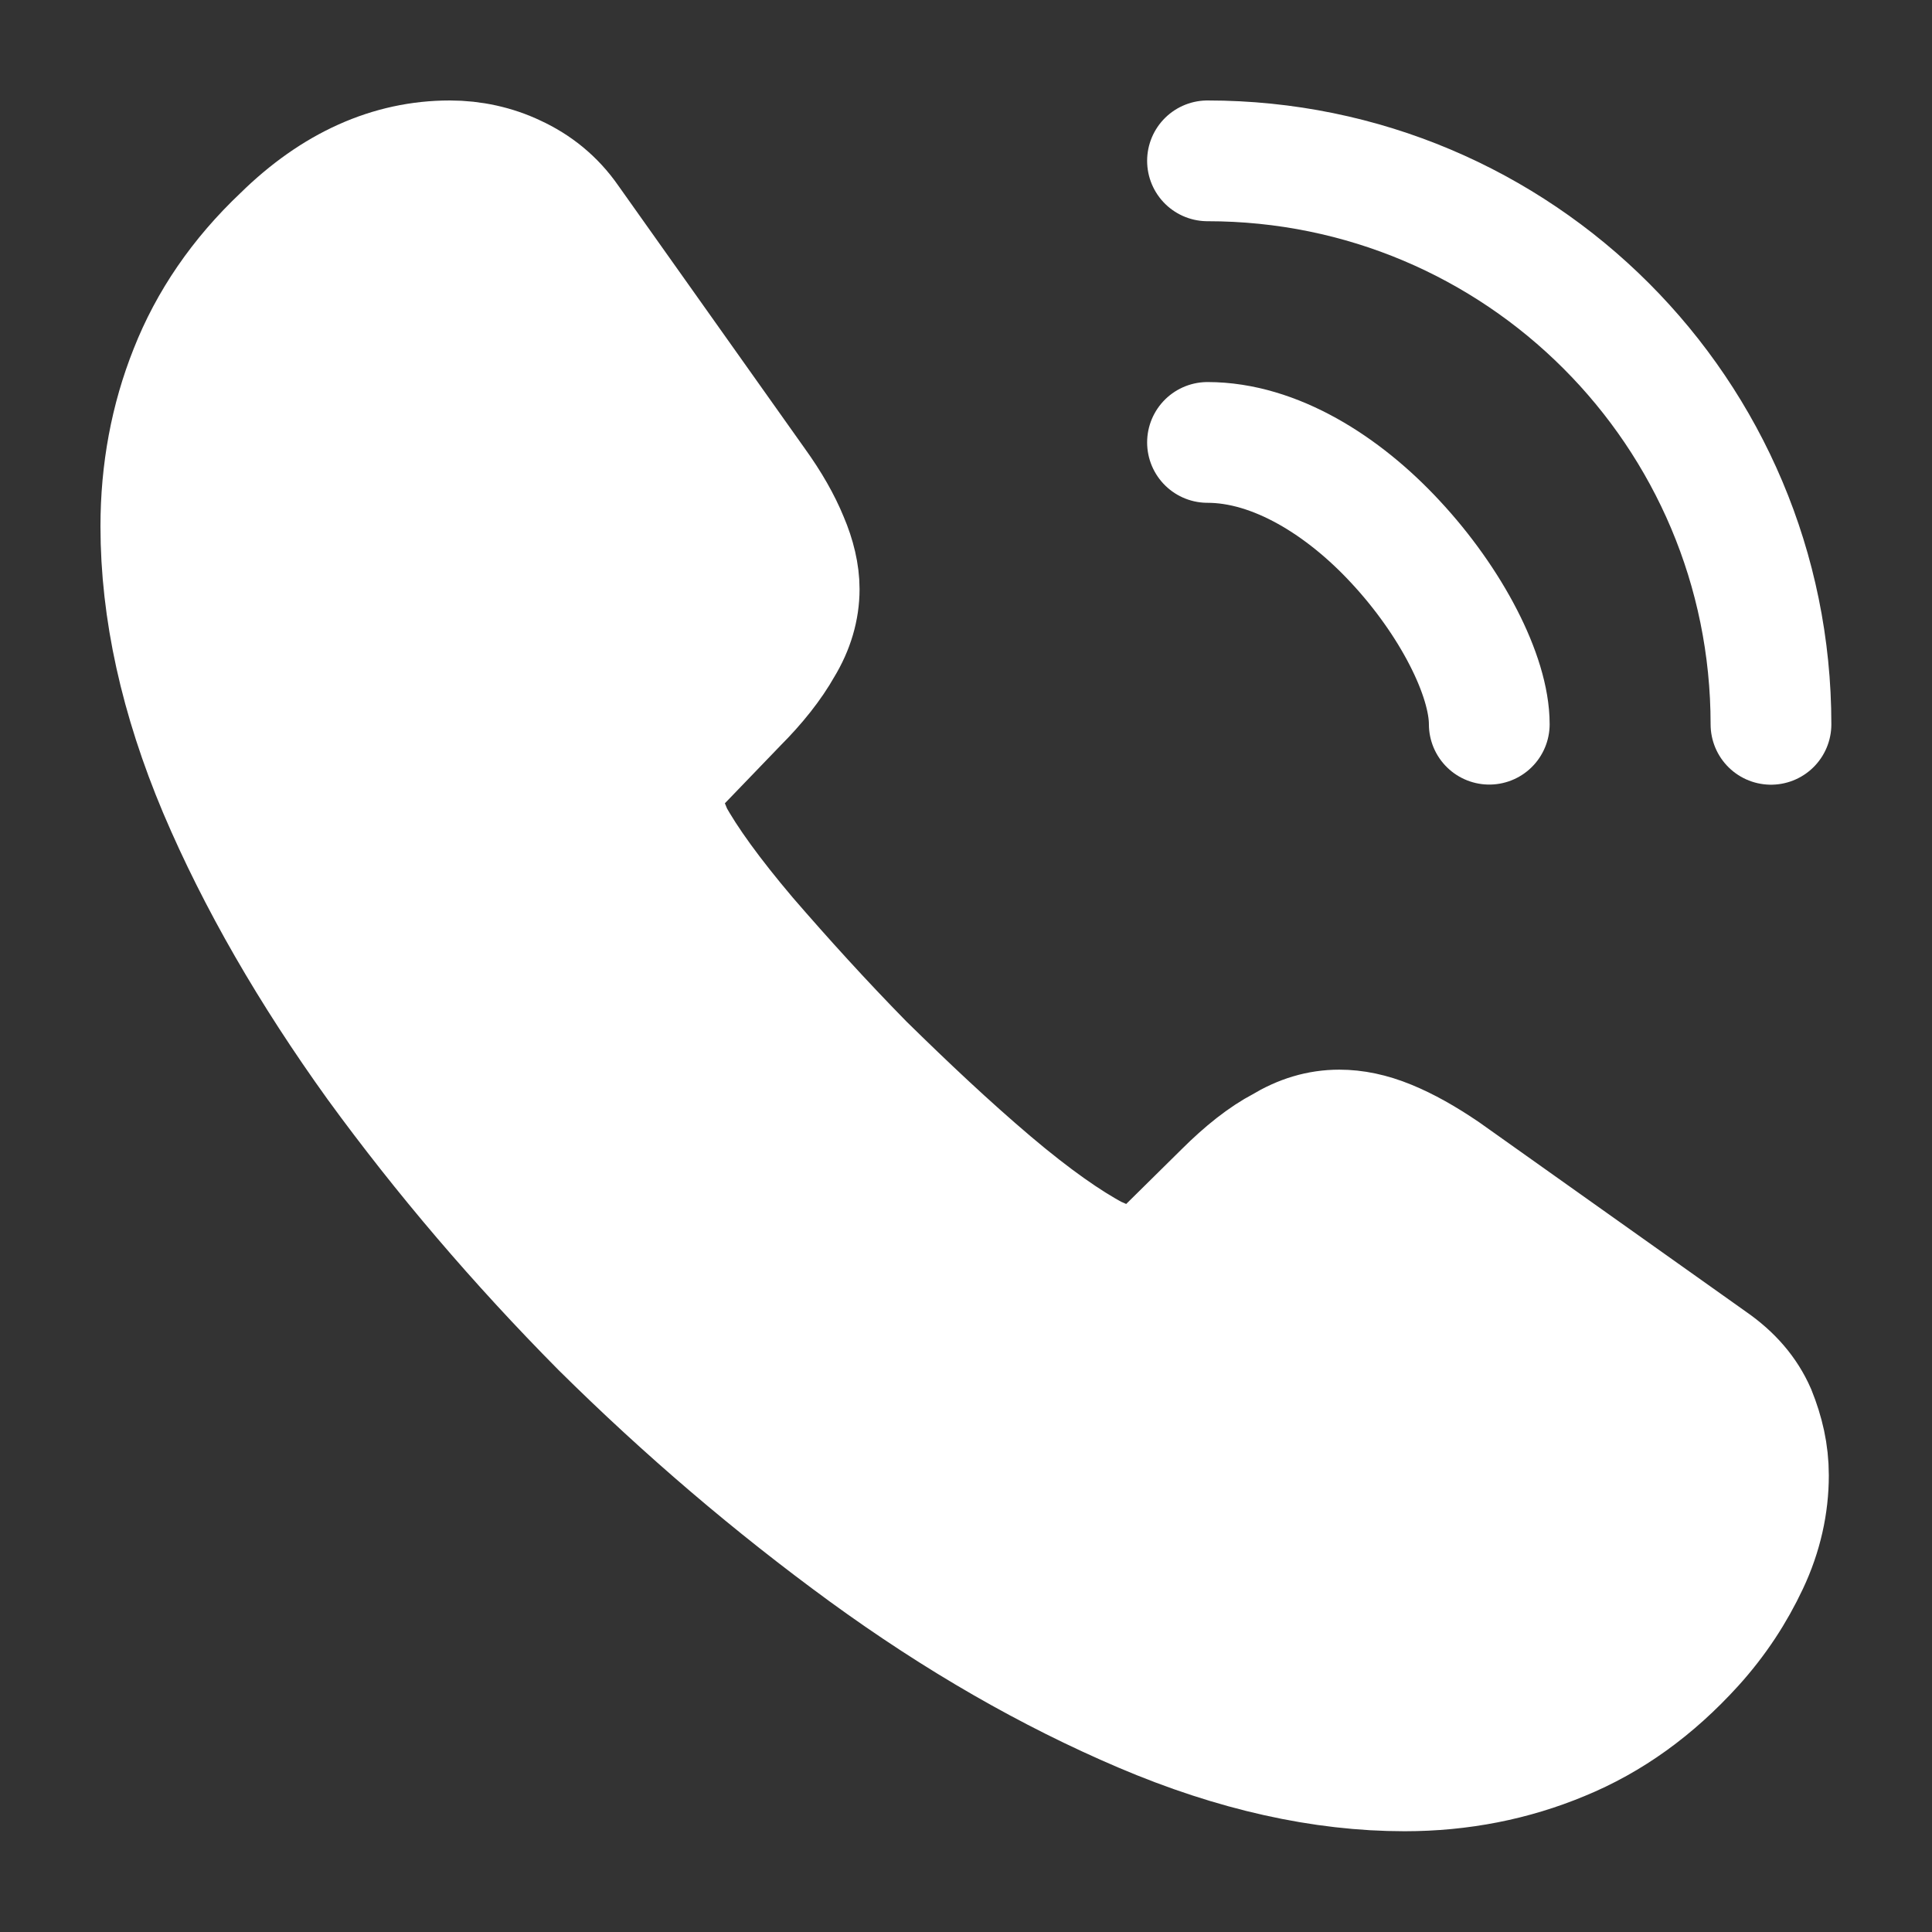 <svg width="32" height="32" viewBox="0 0 32 32" fill="none" xmlns="http://www.w3.org/2000/svg">
<rect x="0" y="0" width="32" height="32" fill="#333333" stroke="none"/>
<path d="M29.291 24.437C29.291 24.917 29.184 25.411 28.957 25.891C28.731 26.371 28.437 26.824 28.051 27.251C27.397 27.971 26.677 28.491 25.864 28.824C25.064 29.157 24.197 29.331 23.264 29.331C21.904 29.331 20.451 29.011 18.917 28.357C17.384 27.704 15.851 26.824 14.331 25.717C12.797 24.597 11.344 23.357 9.957 21.984C8.584 20.597 7.344 19.144 6.237 17.624C5.144 16.104 4.264 14.584 3.624 13.077C2.984 11.557 2.664 10.104 2.664 8.717C2.664 7.811 2.824 6.944 3.144 6.144C3.464 5.331 3.971 4.584 4.677 3.917C5.531 3.077 6.464 2.664 7.451 2.664C7.824 2.664 8.197 2.744 8.531 2.904C8.877 3.064 9.184 3.304 9.424 3.651L12.517 8.011C12.757 8.344 12.931 8.651 13.051 8.944C13.171 9.224 13.237 9.504 13.237 9.757C13.237 10.077 13.144 10.397 12.957 10.704C12.784 11.011 12.531 11.331 12.211 11.651L11.197 12.704C11.051 12.851 10.984 13.024 10.984 13.237C10.984 13.344 10.997 13.437 11.024 13.544C11.064 13.651 11.104 13.731 11.131 13.811C11.371 14.251 11.784 14.824 12.371 15.517C12.971 16.211 13.611 16.917 14.304 17.624C15.024 18.331 15.717 18.984 16.424 19.584C17.117 20.171 17.691 20.571 18.144 20.811C18.211 20.837 18.291 20.877 18.384 20.917C18.491 20.957 18.597 20.971 18.717 20.971C18.944 20.971 19.117 20.891 19.264 20.744L20.277 19.744C20.611 19.411 20.931 19.157 21.237 18.997C21.544 18.811 21.851 18.717 22.184 18.717C22.437 18.717 22.704 18.771 22.997 18.891C23.291 19.011 23.597 19.184 23.931 19.411L28.344 22.544C28.691 22.784 28.931 23.064 29.077 23.397C29.211 23.731 29.291 24.064 29.291 24.437Z" stroke="white" stroke-width="2" stroke-miterlimit="10"/>
<path d="M24.667 11.995C24.667 11.195 24.04 9.968 23.107 8.968C22.253 8.048 21.12 7.328 20 7.328" stroke="white" stroke-width="2" stroke-linecap="round" stroke-linejoin="round"/>
<path d="M29.333 11.997C29.333 6.837 25.16 2.664 20 2.664" stroke="white" stroke-width="2" stroke-linecap="round" stroke-linejoin="round"/>
<path d="M13 9.5L8 3L5 4L3 9.5L4.5 14.5L10.5 22L20 28.5H25.5L29 24L22 19.5L18 21.5L10.5 13L13 9.5Z" fill="white" stroke="white"/>
</svg>
